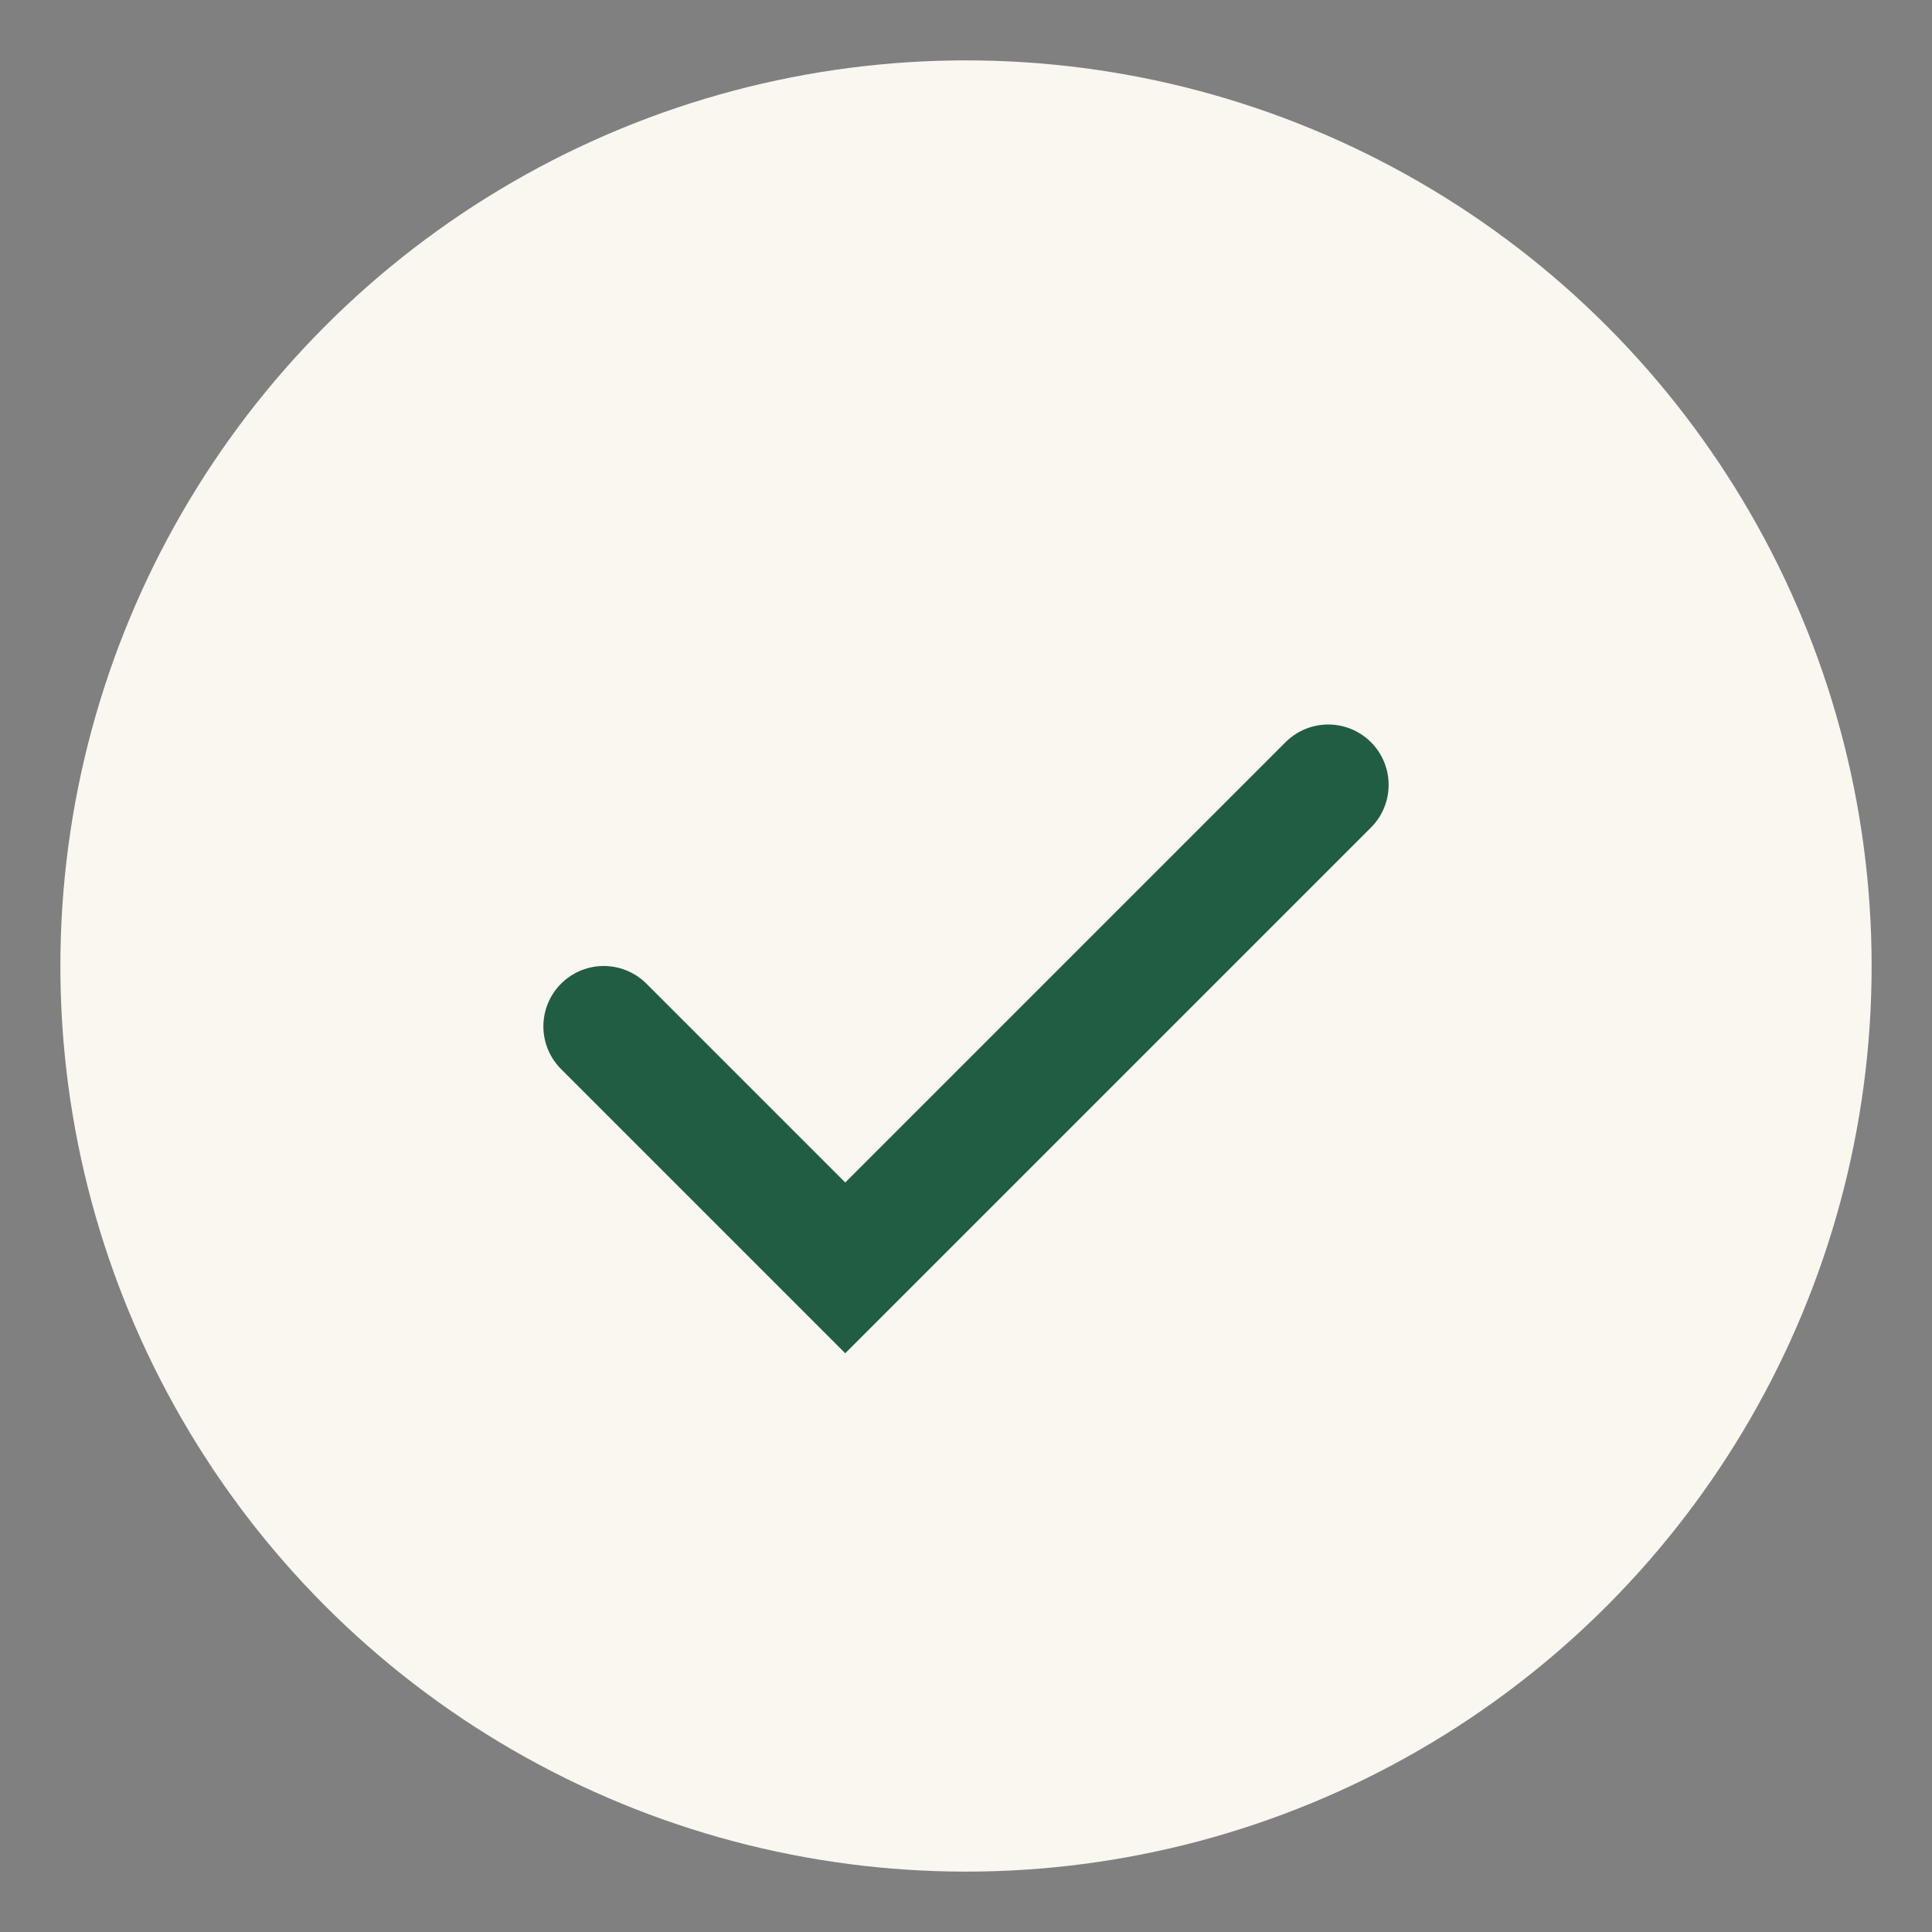 <?xml version="1.0" encoding="UTF-8"?>
<svg xmlns="http://www.w3.org/2000/svg" width="32" height="32" viewBox="0 0 32 32"><rect x="0" y="0" width="32" height="32" fill="#808080" stroke="none"/><circle cx="16" cy="16" r="15" fill="#FAF6F0"/><path d="M10 17l4 4 8-8" stroke="#215D43" stroke-width="2" fill="none" stroke-linecap="round"/></svg>